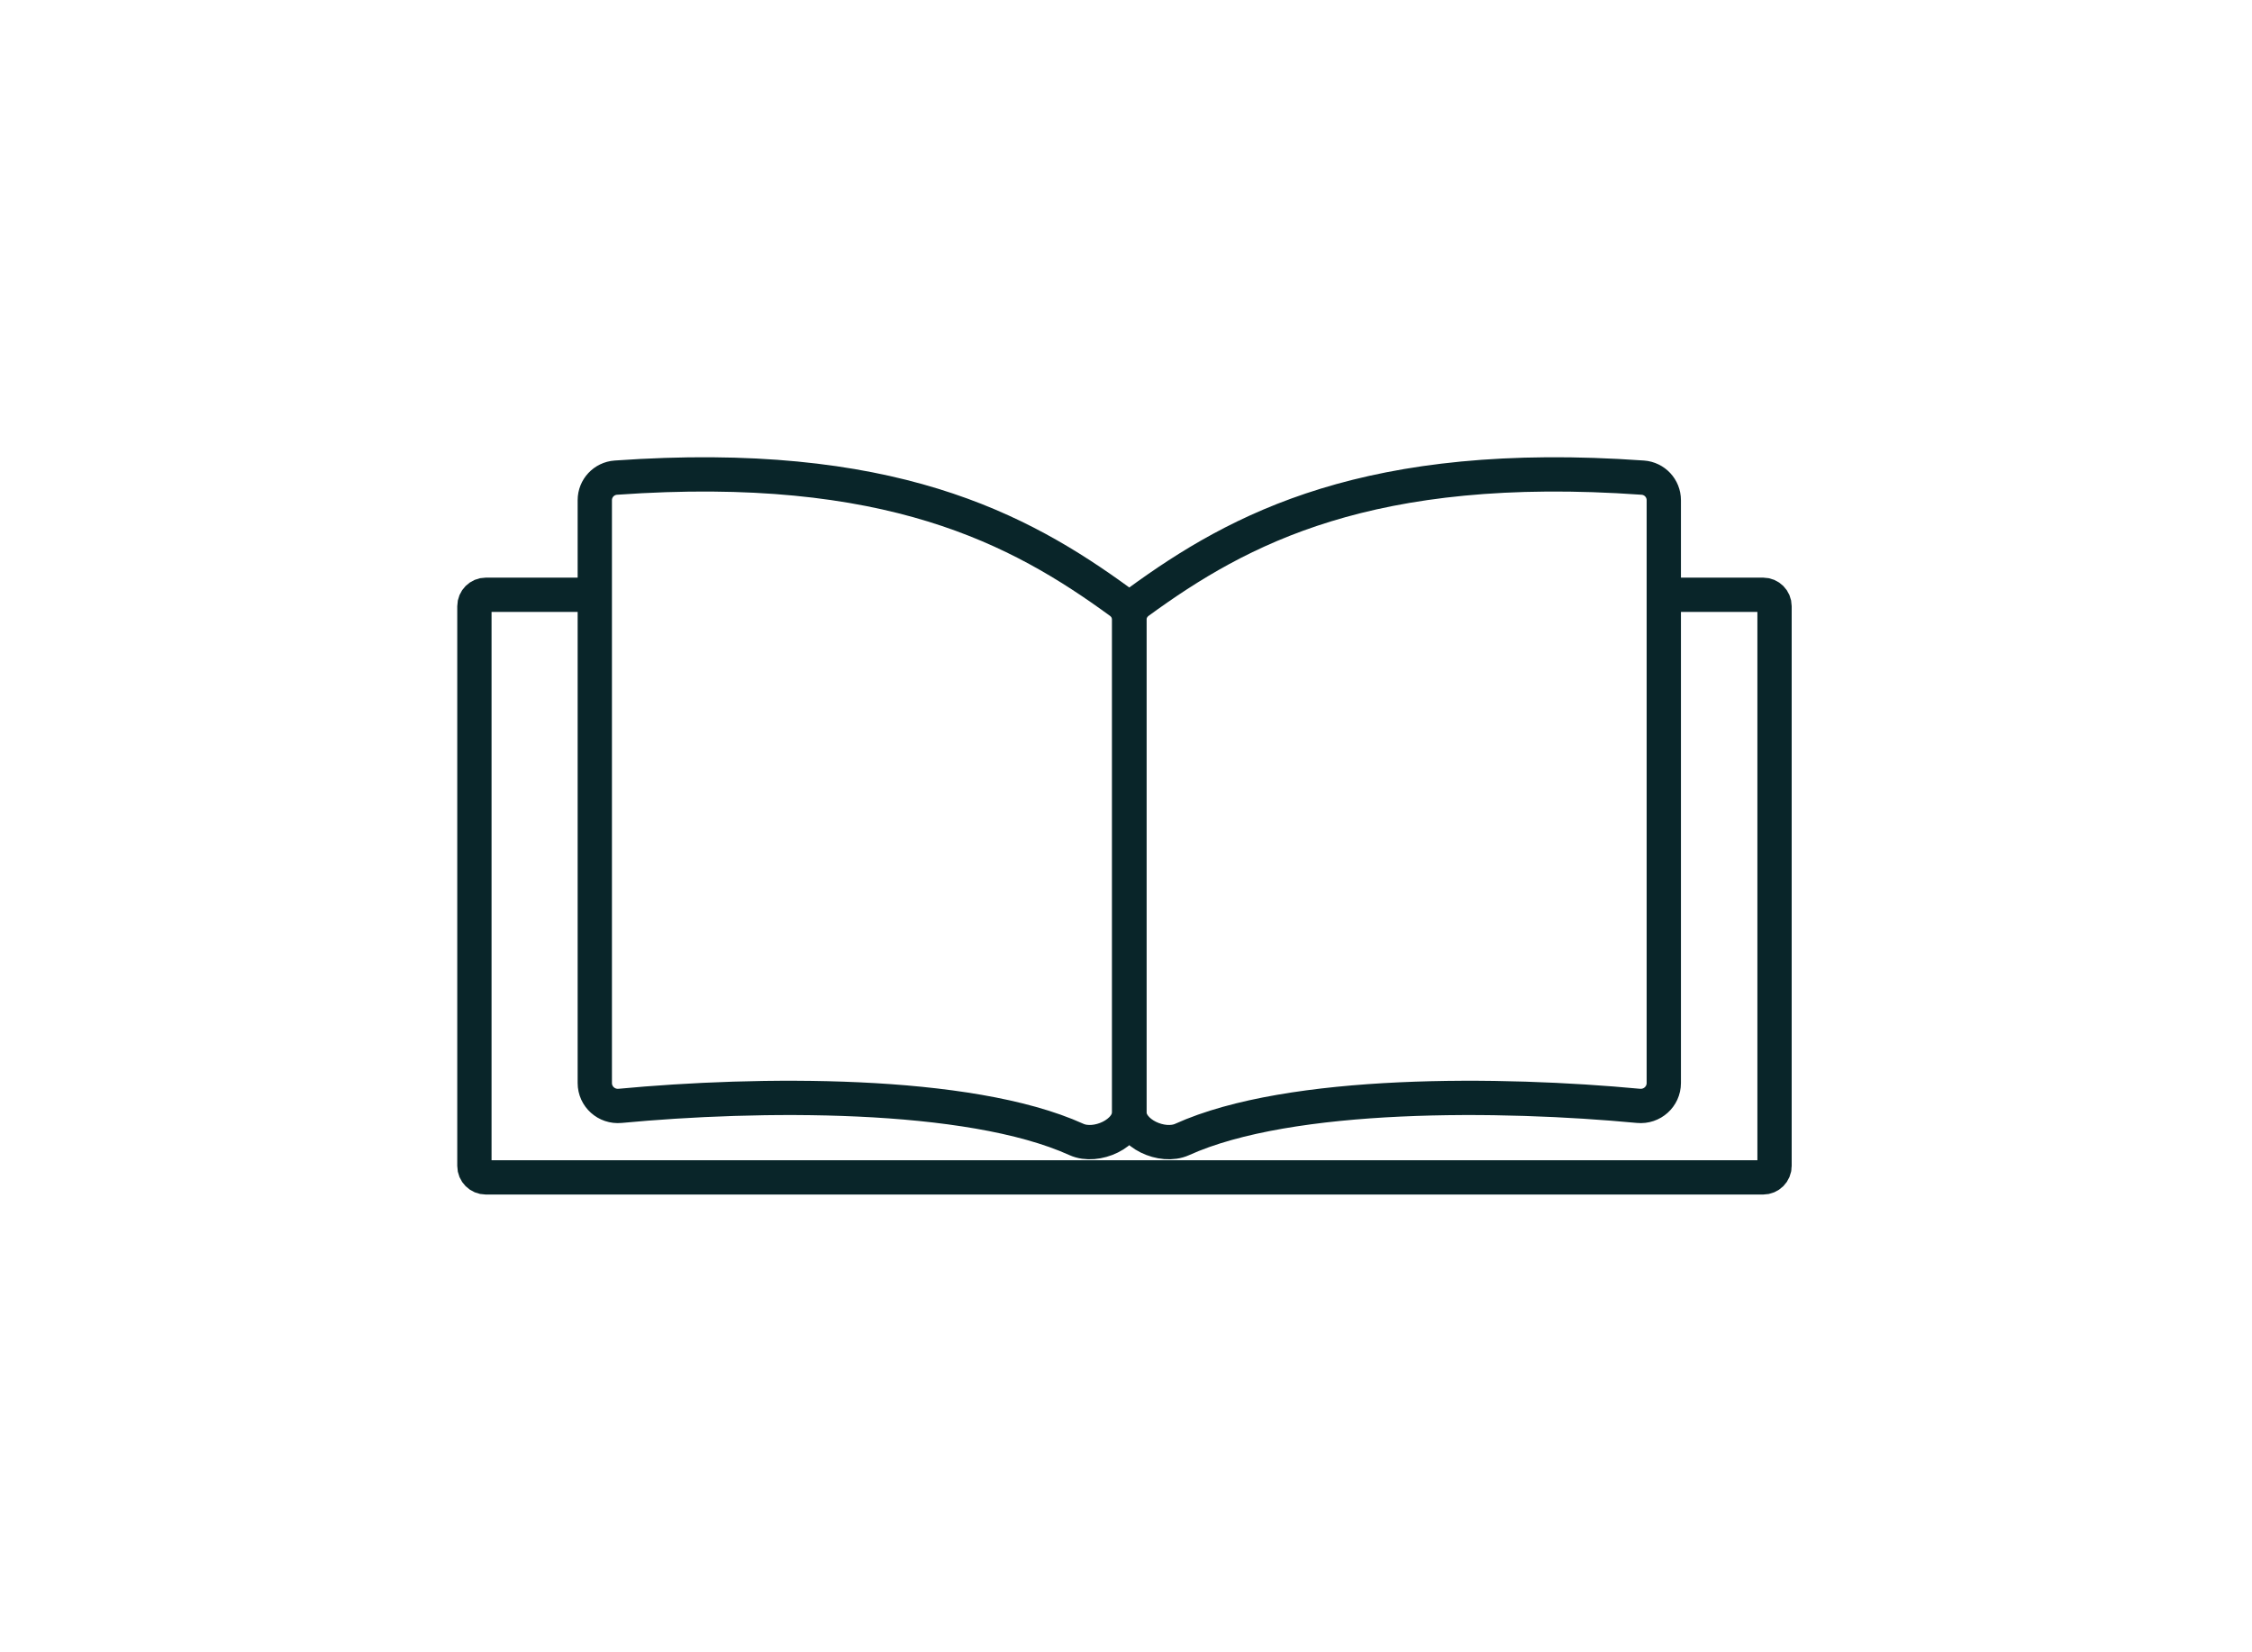 <svg viewBox="-80 -80 394 289" fill="none" xmlns="http://www.w3.org/2000/svg">
  <path
    d="M24.145 24.062H5C3.895 24.062 3 24.958 3 26.062V124.001C3 125.105 3.895 126.001 5 126.001H228.465C229.57 126.001 230.465 125.105 230.465 124.001V26.062C230.465 24.958 229.57 24.062 228.465 24.062H211.883"
    stroke="#092529" stroke-width="6" />
  <path
    d="M27.741 3.569C75.581 0.181 98.374 12.494 115.957 25.32C116.98 26.066 117.576 27.235 117.576 28.5V114.53C117.576 118.32 111.793 120.932 108.34 119.369C89.363 110.777 52.302 111.236 28.495 113.485C26.121 113.71 24.063 111.873 24.063 109.488C24.064 77.328 24.064 23.459 24.063 7.513C24.063 5.435 25.668 3.716 27.741 3.569Z"
    stroke="#092529" stroke-width="6" />
  <path
    d="M207.412 3.569C159.571 0.181 136.778 12.494 119.195 25.32C118.173 26.066 117.576 27.235 117.576 28.5V114.53C117.576 118.32 123.36 120.932 126.812 119.369C145.789 110.777 182.85 111.236 206.657 113.485C209.031 113.71 211.09 111.873 211.09 109.488C211.088 77.328 211.088 23.459 211.09 7.513C211.09 5.435 209.484 3.716 207.412 3.569Z"
    stroke="#092529" stroke-width="6" />
</svg>